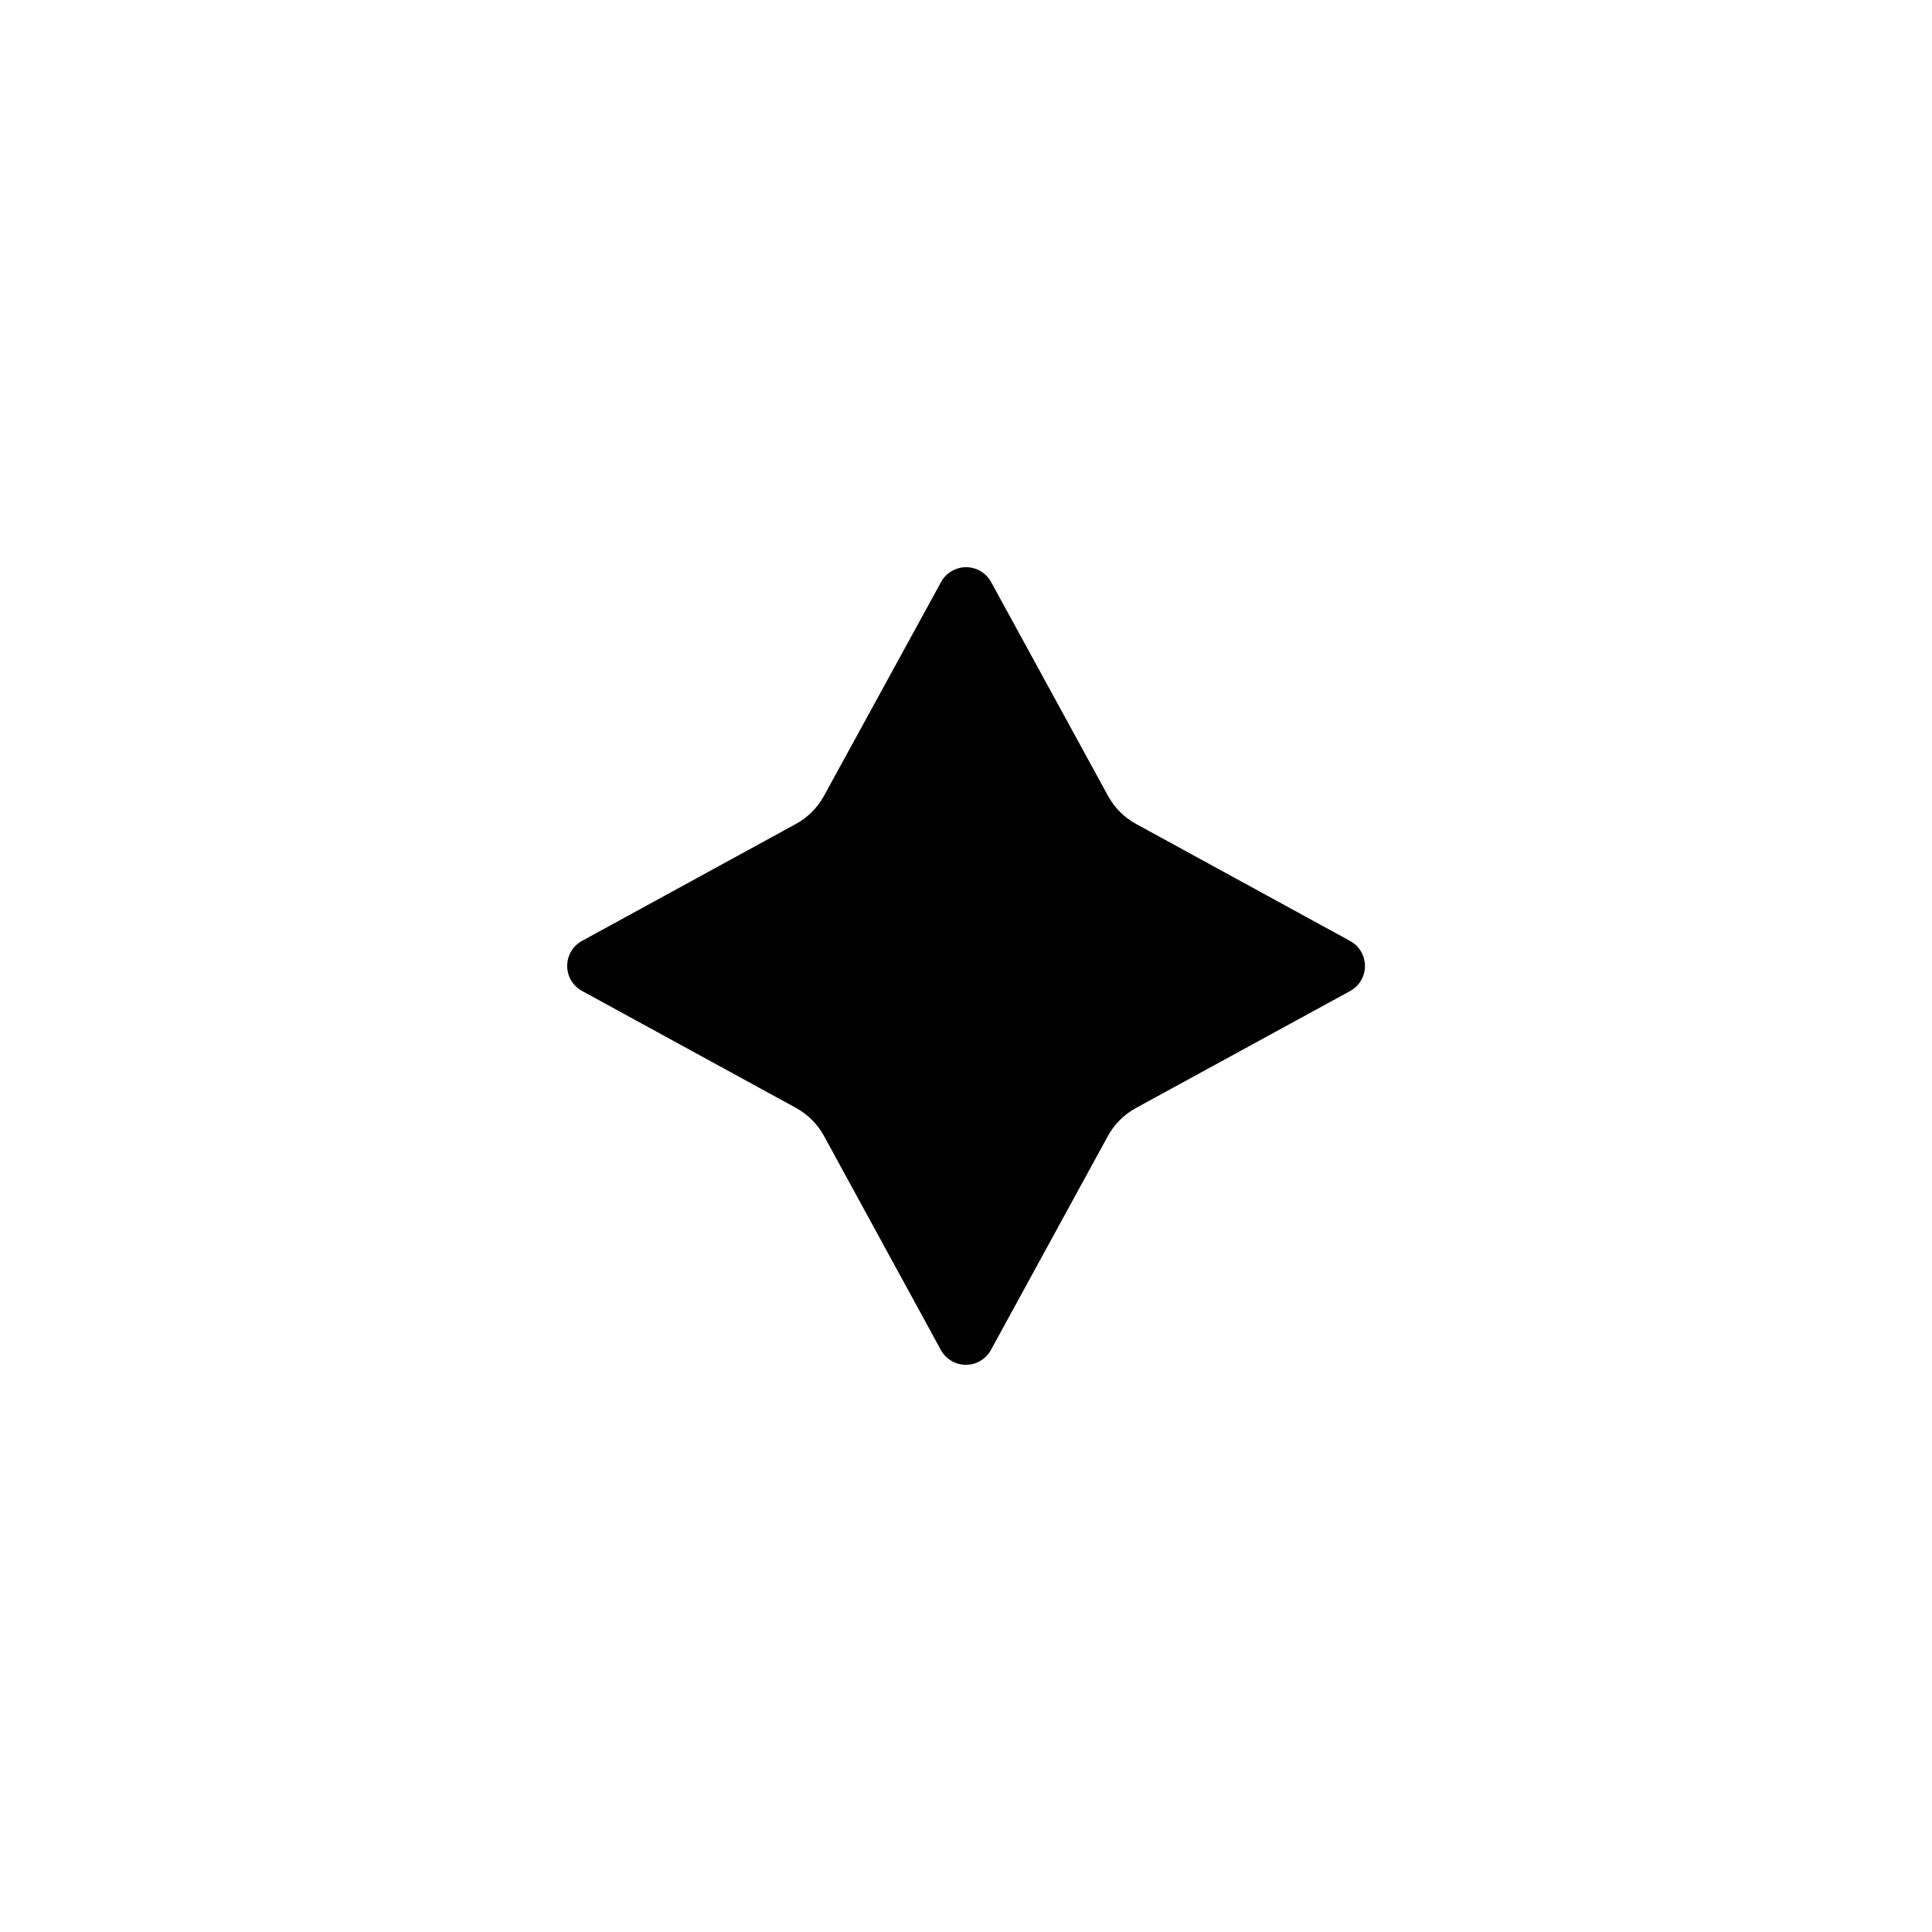 <?xml version="1.0" encoding="UTF-8"?>
<!-- Uploaded to: SVG Repo, www.svgrepo.com, Generator: SVG Repo Mixer Tools -->
<svg fill="#000000" width="800px" height="800px" version="1.1" viewBox="144 144 512 512" xmlns="http://www.w3.org/2000/svg">
 <path d="m501.77 393.35-56.68-30.984c-3.148-1.719-5.738-4.305-7.457-7.457l-30.984-56.676c-1.328-2.418-3.867-3.922-6.625-3.922-2.758 0-5.297 1.504-6.625 3.922l-31.035 56.676c-1.719 3.148-4.309 5.738-7.457 7.457l-56.676 30.984c-2.418 1.328-3.922 3.867-3.922 6.625 0 2.758 1.504 5.297 3.922 6.625l56.68 30.984h-0.004c3.148 1.723 5.738 4.309 7.457 7.457l30.984 56.73c1.328 2.418 3.867 3.918 6.625 3.918 2.758 0 5.297-1.5 6.625-3.918l30.984-56.68c1.719-3.148 4.309-5.738 7.457-7.457l56.73-30.984c2.441-1.32 3.965-3.871 3.965-6.648s-1.523-5.332-3.965-6.652z"/>
</svg>